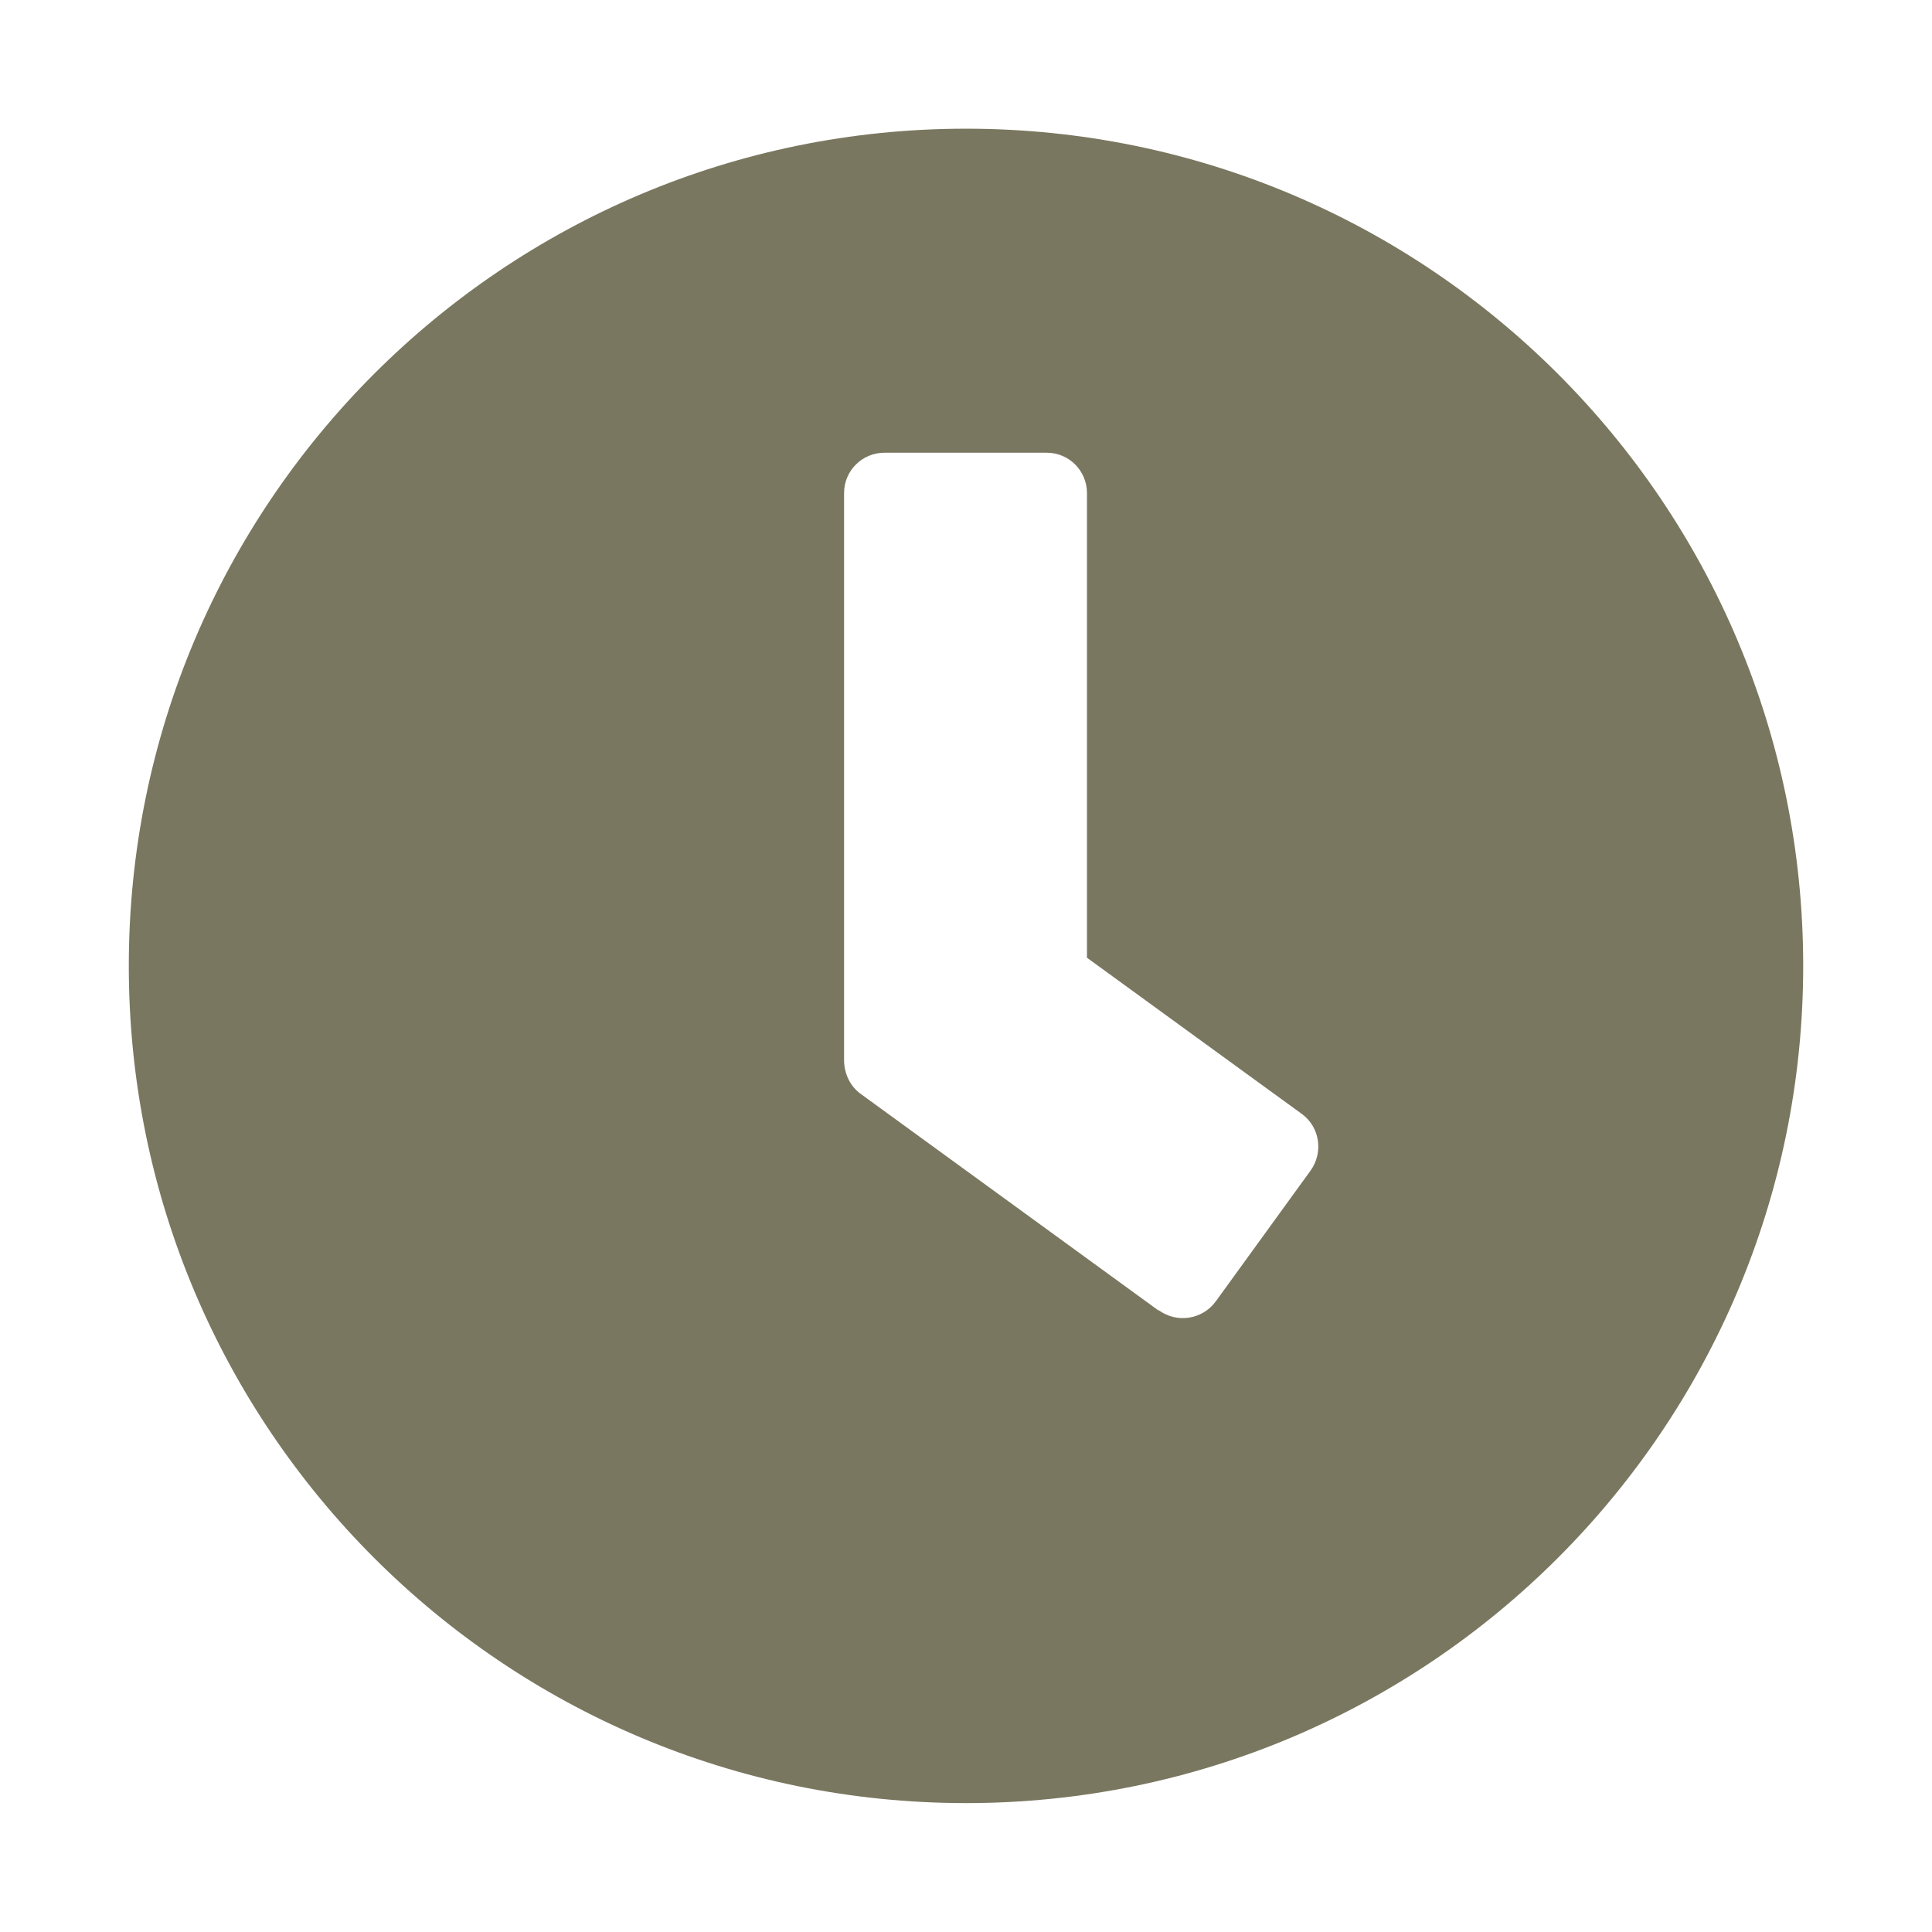 <svg width="18" height="18" viewBox="0 0 18 18" fill="none" xmlns="http://www.w3.org/2000/svg">
<g id="icon_clock">
<path id="Icon_awesome-clock" d="M9 1.199C4.693 1.199 1.2 4.692 1.2 8.999C1.2 13.306 4.693 16.799 9 16.799C13.307 16.799 16.8 13.306 16.8 8.999C16.8 4.692 13.307 1.199 9 1.199ZM10.794 12.21L8.021 10.193C7.922 10.122 7.869 10.01 7.864 9.889V4.594C7.864 4.384 8.034 4.218 8.24 4.218H9.752C9.962 4.218 10.127 4.388 10.127 4.594V8.923L12.127 10.377C12.296 10.498 12.332 10.735 12.211 10.905L11.326 12.126C11.201 12.295 10.964 12.331 10.794 12.206V12.21Z" fill="#7A7760"/>
</g>
</svg>
